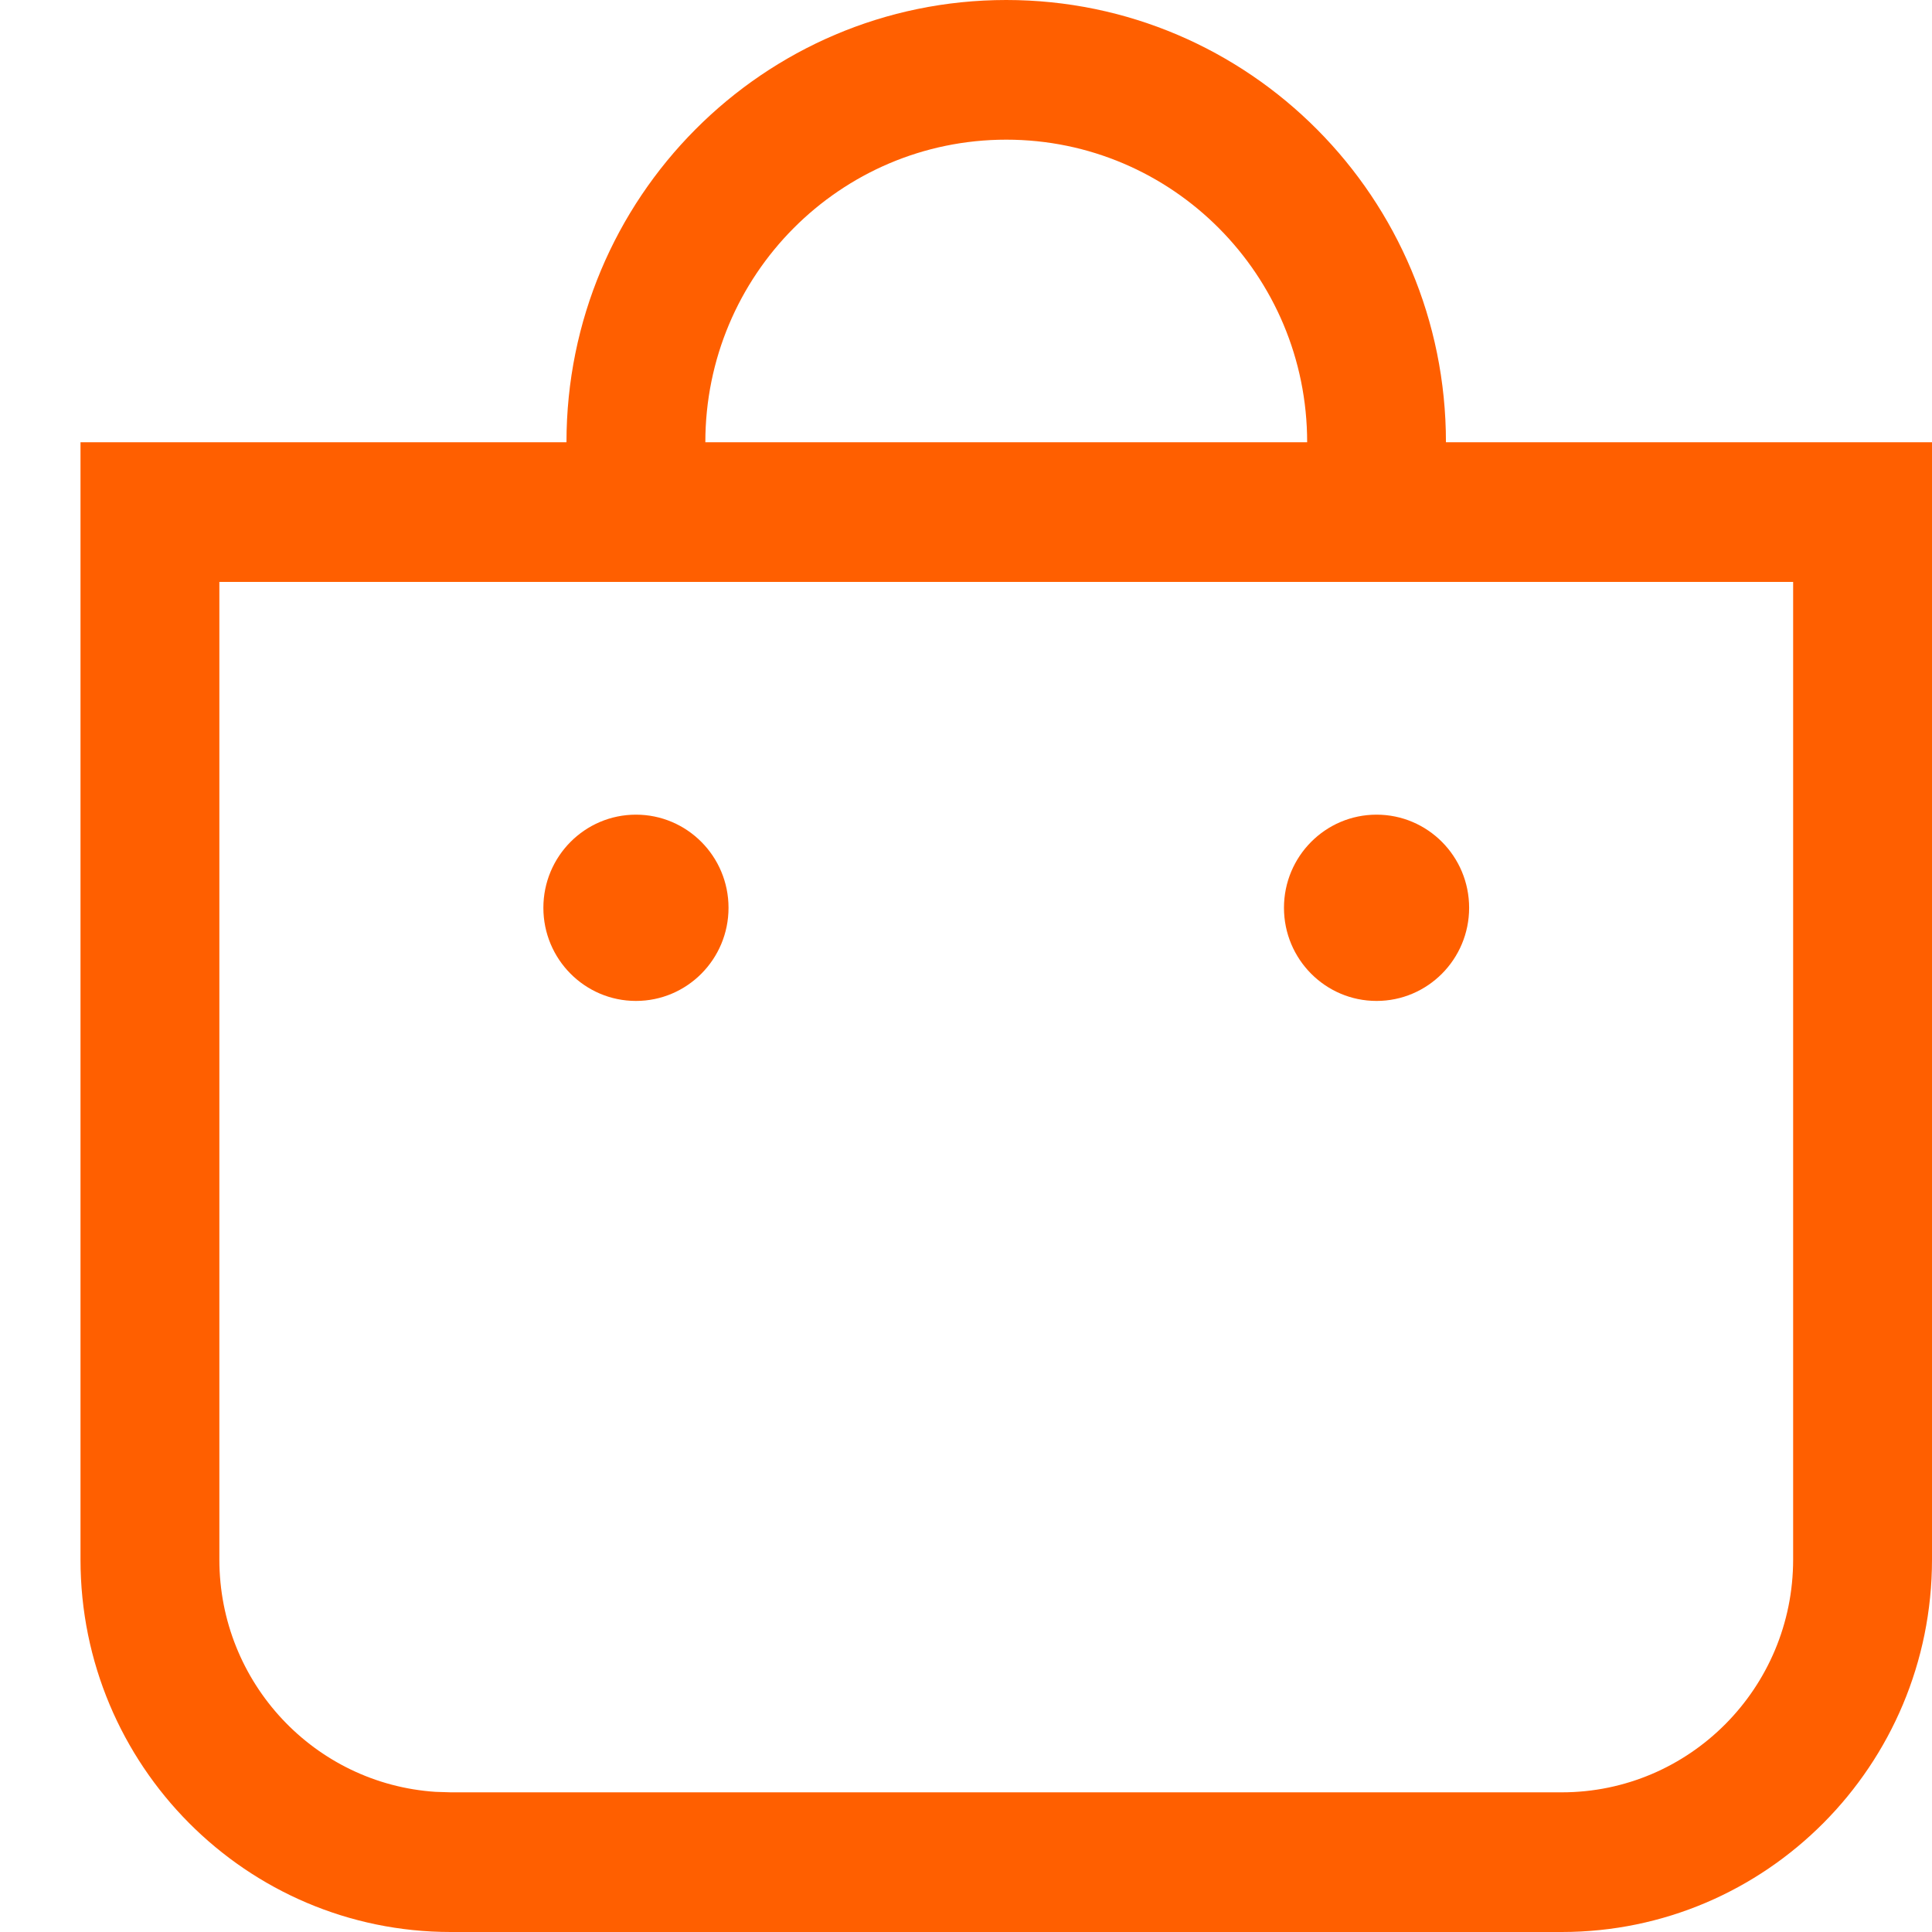 <?xml version="1.0" encoding="UTF-8"?>
<svg width="24px" height="24px" viewBox="0 0 24 24" version="1.1" xmlns="http://www.w3.org/2000/svg" xmlns:xlink="http://www.w3.org/1999/xlink">
    <title>Icons/Basket</title>
    <defs>
        <path d="M12.5,0 C15.517,0 17.962,2.46 17.962,5.494 L24,5.494 L24,19.373 C24,21.929 21.94,24 19.4,24 L5.6,24 C3.059,24 1,21.929 1,19.373 L1,5.494 L7.037,5.494 C7.037,2.46 9.483,0 12.5,0 Z M22.275,7.229 L2.725,7.229 L2.725,19.373 C2.725,20.907 3.911,22.161 5.411,22.259 L5.6,22.265 L19.4,22.265 C20.988,22.265 22.275,20.97 22.275,19.373 L22.275,7.229 Z M7.9,10.12 C8.535,10.12 9.05,10.638 9.05,11.277 C9.05,11.916 8.535,12.434 7.9,12.434 C7.265,12.434 6.75,11.916 6.75,11.277 C6.75,10.638 7.265,10.12 7.9,10.12 Z M17.1,10.12 C17.735,10.12 18.25,10.638 18.25,11.277 C18.25,11.916 17.735,12.434 17.1,12.434 C16.465,12.434 15.95,11.916 15.95,11.277 C15.95,10.638 16.465,10.12 17.1,10.12 Z M12.5,1.735 C10.436,1.735 8.762,3.418 8.762,5.494 L16.238,5.494 C16.238,3.418 14.564,1.735 12.5,1.735 Z" id="path-1"></path>
    </defs>
    <g id="Icons/Basket" stroke="none" stroke-width="1" fill="none" fill-rule="evenodd">
        <mask id="mask-2" fill="white">
            <use xlink:href="#path-1"></use>
        </mask>
        <use id="Combined-Shape" fill="#FF5F00" fill-rule="nonzero" xlink:href="#path-1"></use>
    </g>
</svg>